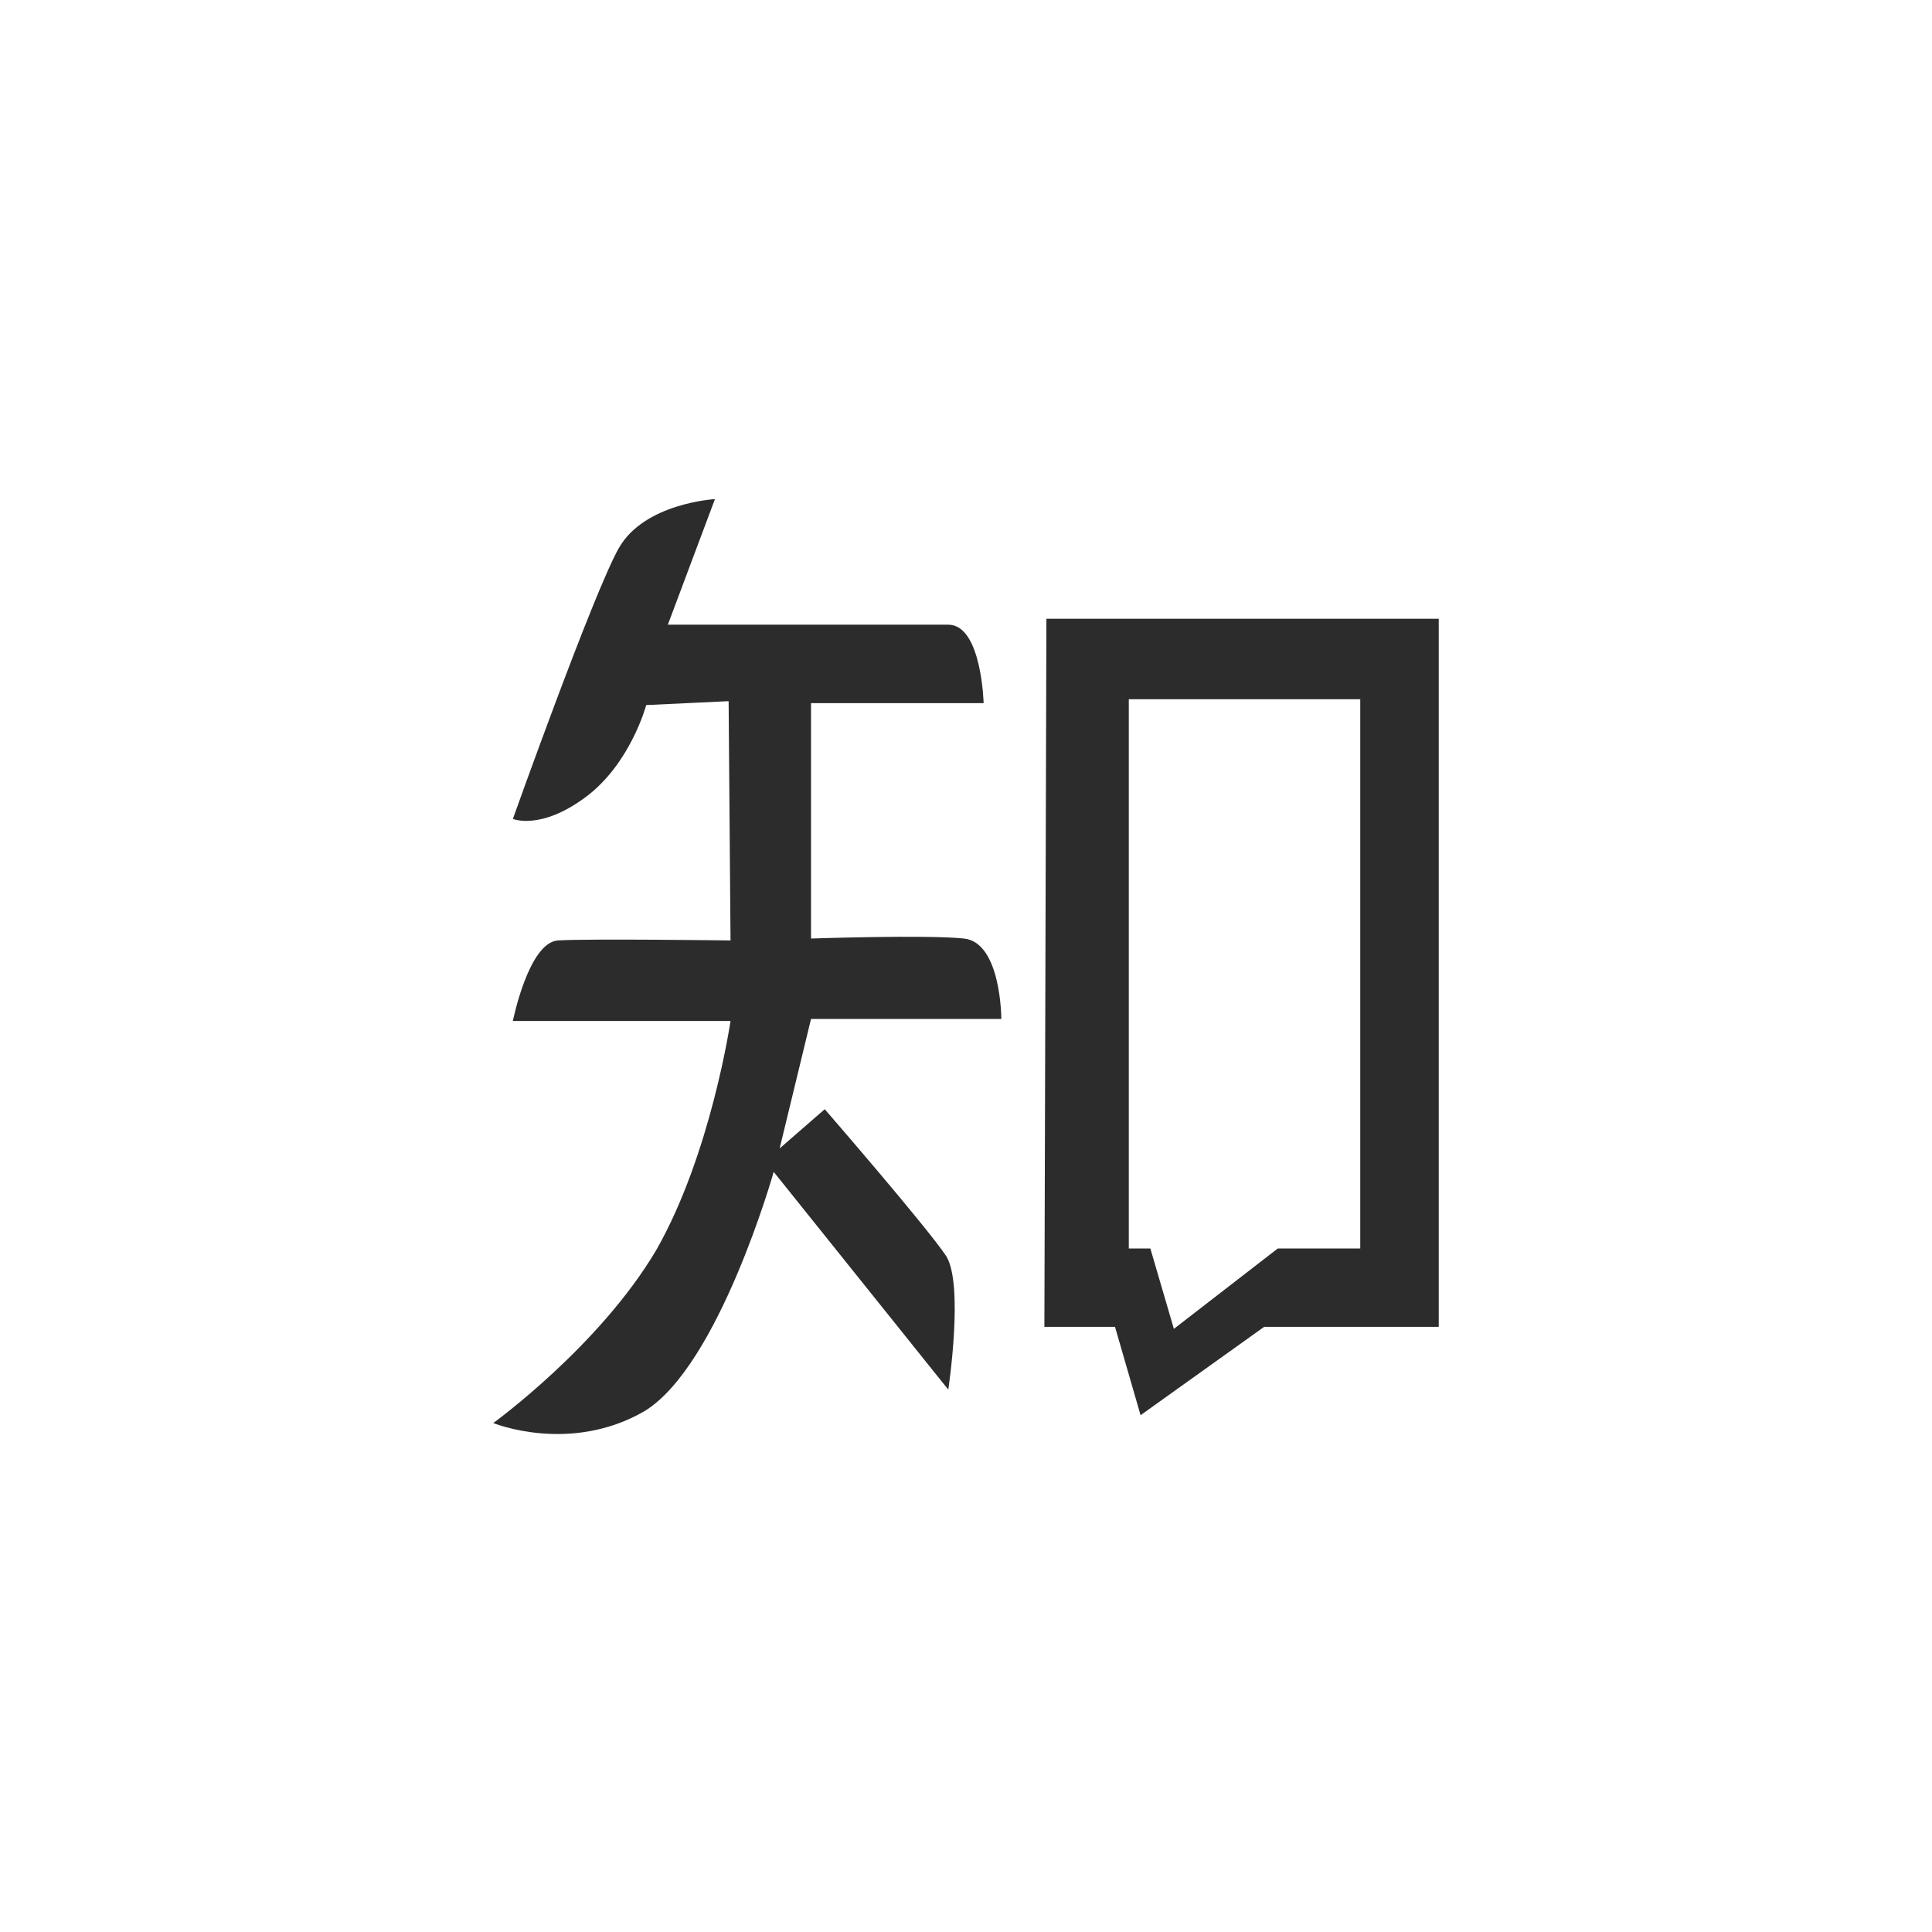 <svg xmlns="http://www.w3.org/2000/svg" xmlns:xlink="http://www.w3.org/1999/xlink" width="100" zoomAndPan="magnify" viewBox="0 0 75 75" height="100" preserveAspectRatio="xMidYMid meet" version="1.0"><path fill="#2c2c2c" d="M 38.871 39.555 C 38.871 39.555 38.871 36.586 37.422 36.434 C 35.977 36.281 31.484 36.434 31.484 36.434 L 31.484 27.297 L 38.184 27.297 C 38.184 27.297 38.109 24.25 36.812 24.25 L 25.926 24.25 L 27.754 19.375 C 27.754 19.375 25.012 19.527 24.02 21.281 C 23.031 23.031 19.91 31.789 19.91 31.789 C 19.91 31.789 20.977 32.246 22.727 30.949 C 24.477 29.656 25.086 27.371 25.086 27.371 L 28.285 27.219 L 28.359 36.508 C 28.359 36.508 22.801 36.434 21.66 36.508 C 20.52 36.586 19.91 39.633 19.91 39.633 L 28.359 39.633 C 28.359 39.633 27.602 44.809 25.469 48.539 C 23.258 52.27 19.148 55.242 19.148 55.242 C 19.148 55.242 22.117 56.457 25.012 54.785 C 27.906 53.031 30.035 45.492 30.035 45.492 L 36.812 53.945 C 36.812 53.945 37.422 49.91 36.738 48.77 C 35.977 47.625 32.016 43.059 32.016 43.059 L 30.266 44.582 L 31.484 39.555 Z M 40.621 24.02 L 40.543 51.508 L 43.285 51.508 L 44.277 54.938 L 49.074 51.508 L 55.852 51.508 L 55.852 24.02 Z M 52.805 48.465 L 49.605 48.465 L 45.57 51.586 L 44.656 48.465 L 43.82 48.465 L 43.82 27.145 L 52.805 27.145 Z M 52.805 48.465 " fill-opacity="1" fill-rule="nonzero"/></svg>
